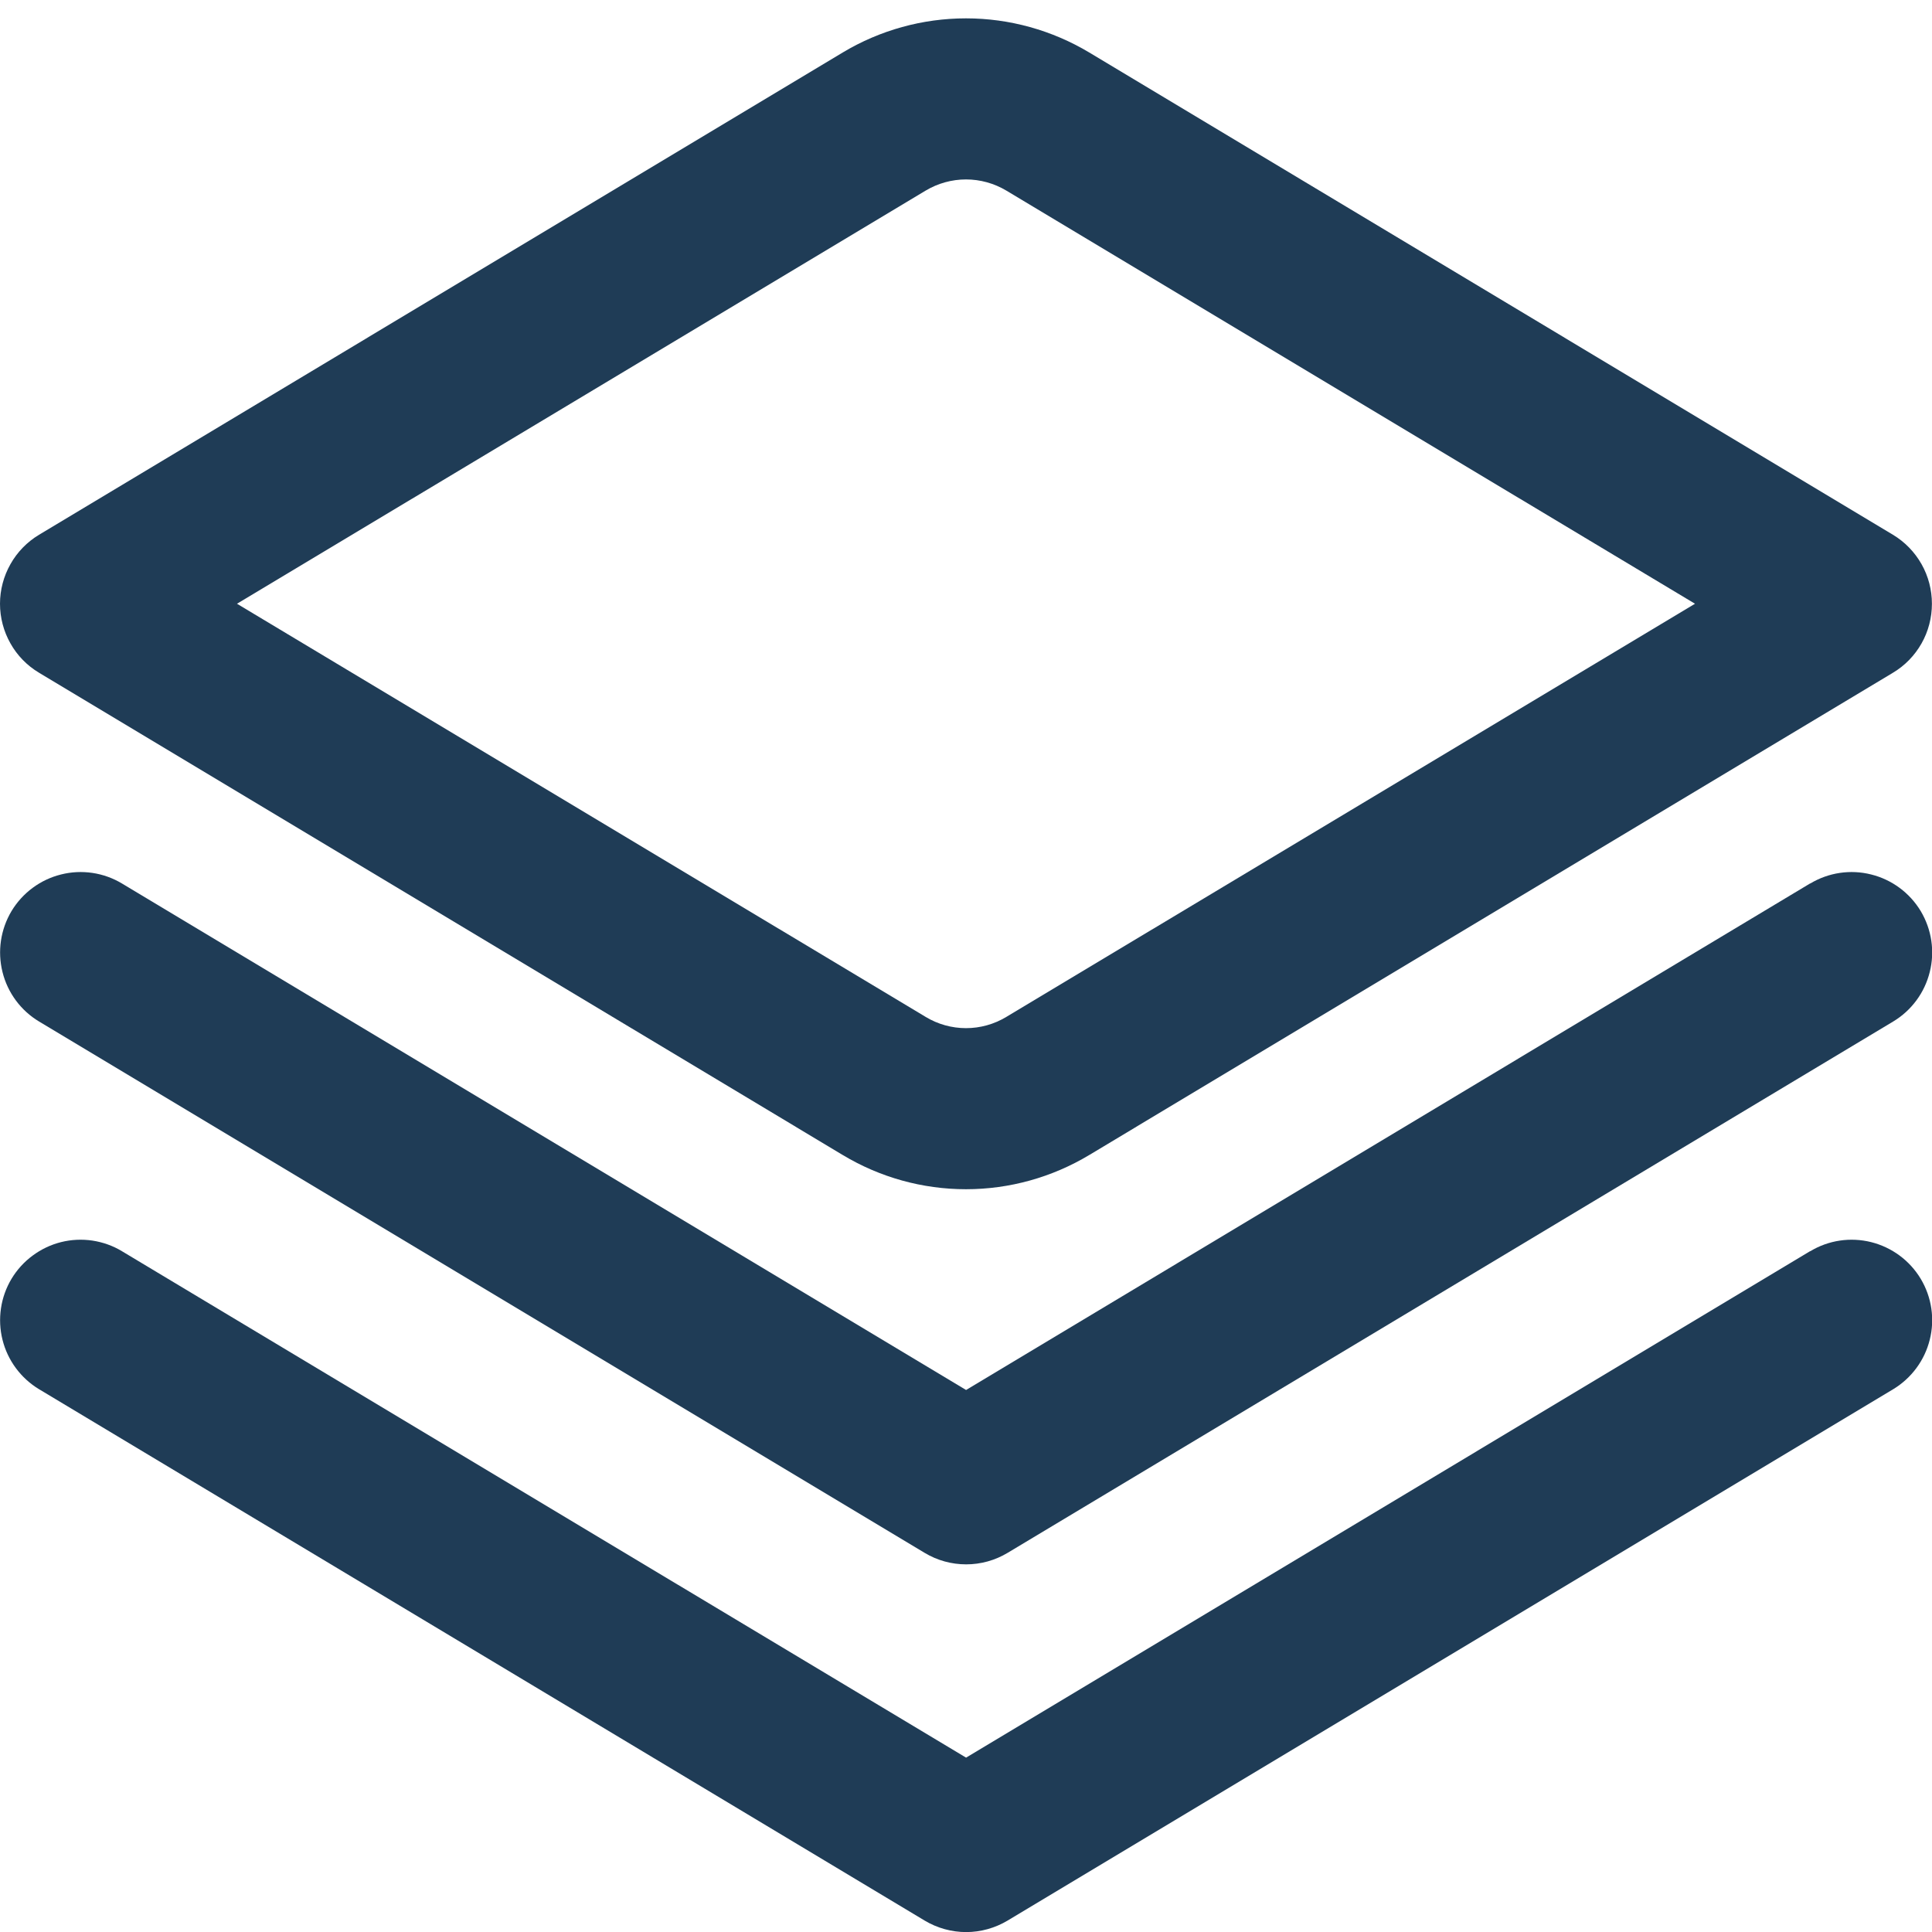 <svg width="24" height="24" viewBox="0 0 24 24" fill="none" xmlns="http://www.w3.org/2000/svg">
<g id="icons/tabs/Multiple maps" clip-path="url(#clip0_978_87)">
<path id="Vector" d="M22.485 10.975L12.001 17.267L1.515 10.975C1.288 10.839 1.016 10.798 0.758 10.863C0.501 10.927 0.28 11.091 0.143 11.318C0.007 11.546 -0.033 11.818 0.031 12.075C0.095 12.333 0.259 12.554 0.486 12.69L11.486 19.29C11.642 19.384 11.82 19.433 12.002 19.433C12.183 19.433 12.361 19.384 12.517 19.29L23.517 12.69C23.744 12.554 23.908 12.333 23.972 12.075C24.037 11.818 23.996 11.546 23.86 11.318C23.723 11.091 23.502 10.927 23.244 10.863C22.987 10.798 22.715 10.839 22.488 10.975H22.485Z" fill="#1F3C56"/>
<path id="Vector_2" d="M22.485 15.543L12.001 21.834L1.515 15.543C1.403 15.475 1.278 15.431 1.148 15.411C1.018 15.392 0.886 15.398 0.758 15.43C0.631 15.462 0.511 15.519 0.406 15.597C0.3 15.675 0.211 15.773 0.143 15.886C0.076 15.998 0.031 16.123 0.012 16.253C-0.007 16.383 -0.001 16.515 0.031 16.643C0.095 16.9 0.259 17.121 0.486 17.258L11.486 23.858C11.642 23.951 11.82 24.001 12.002 24.001C12.183 24.001 12.361 23.951 12.517 23.858L23.517 17.258C23.744 17.121 23.908 16.9 23.972 16.643C24.037 16.386 23.996 16.113 23.86 15.886C23.723 15.658 23.502 15.495 23.244 15.43C22.987 15.366 22.715 15.406 22.488 15.543H22.485Z" fill="#1F3C56"/>
<path id="Vector_3" d="M12 14.773C11.46 14.773 10.931 14.626 10.469 14.348L0.485 8.357C0.337 8.269 0.214 8.143 0.13 7.993C0.045 7.843 0 7.673 0 7.5C0 7.328 0.045 7.158 0.13 7.008C0.214 6.858 0.337 6.732 0.485 6.643L10.469 0.652C10.931 0.375 11.46 0.228 12 0.228C12.539 0.228 13.068 0.375 13.531 0.652L23.515 6.643C23.663 6.732 23.785 6.858 23.87 7.008C23.955 7.158 23.999 7.328 23.999 7.5C23.999 7.673 23.955 7.843 23.87 7.993C23.785 8.143 23.663 8.269 23.515 8.357L13.531 14.348C13.068 14.626 12.539 14.773 12 14.773ZM2.944 7.5L11.5 12.633C11.651 12.724 11.824 12.772 12 12.772C12.176 12.772 12.349 12.724 12.5 12.633L21.056 7.5L12.5 2.367C12.349 2.277 12.176 2.229 12 2.229C11.824 2.229 11.651 2.277 11.5 2.367L2.944 7.5Z" fill="#1F3C56"/>
</g>
<defs>
<clipPath id="clip0_978_87">
<rect width="24" height="24" fill="white"/>
</clipPath>
</defs>
</svg>
